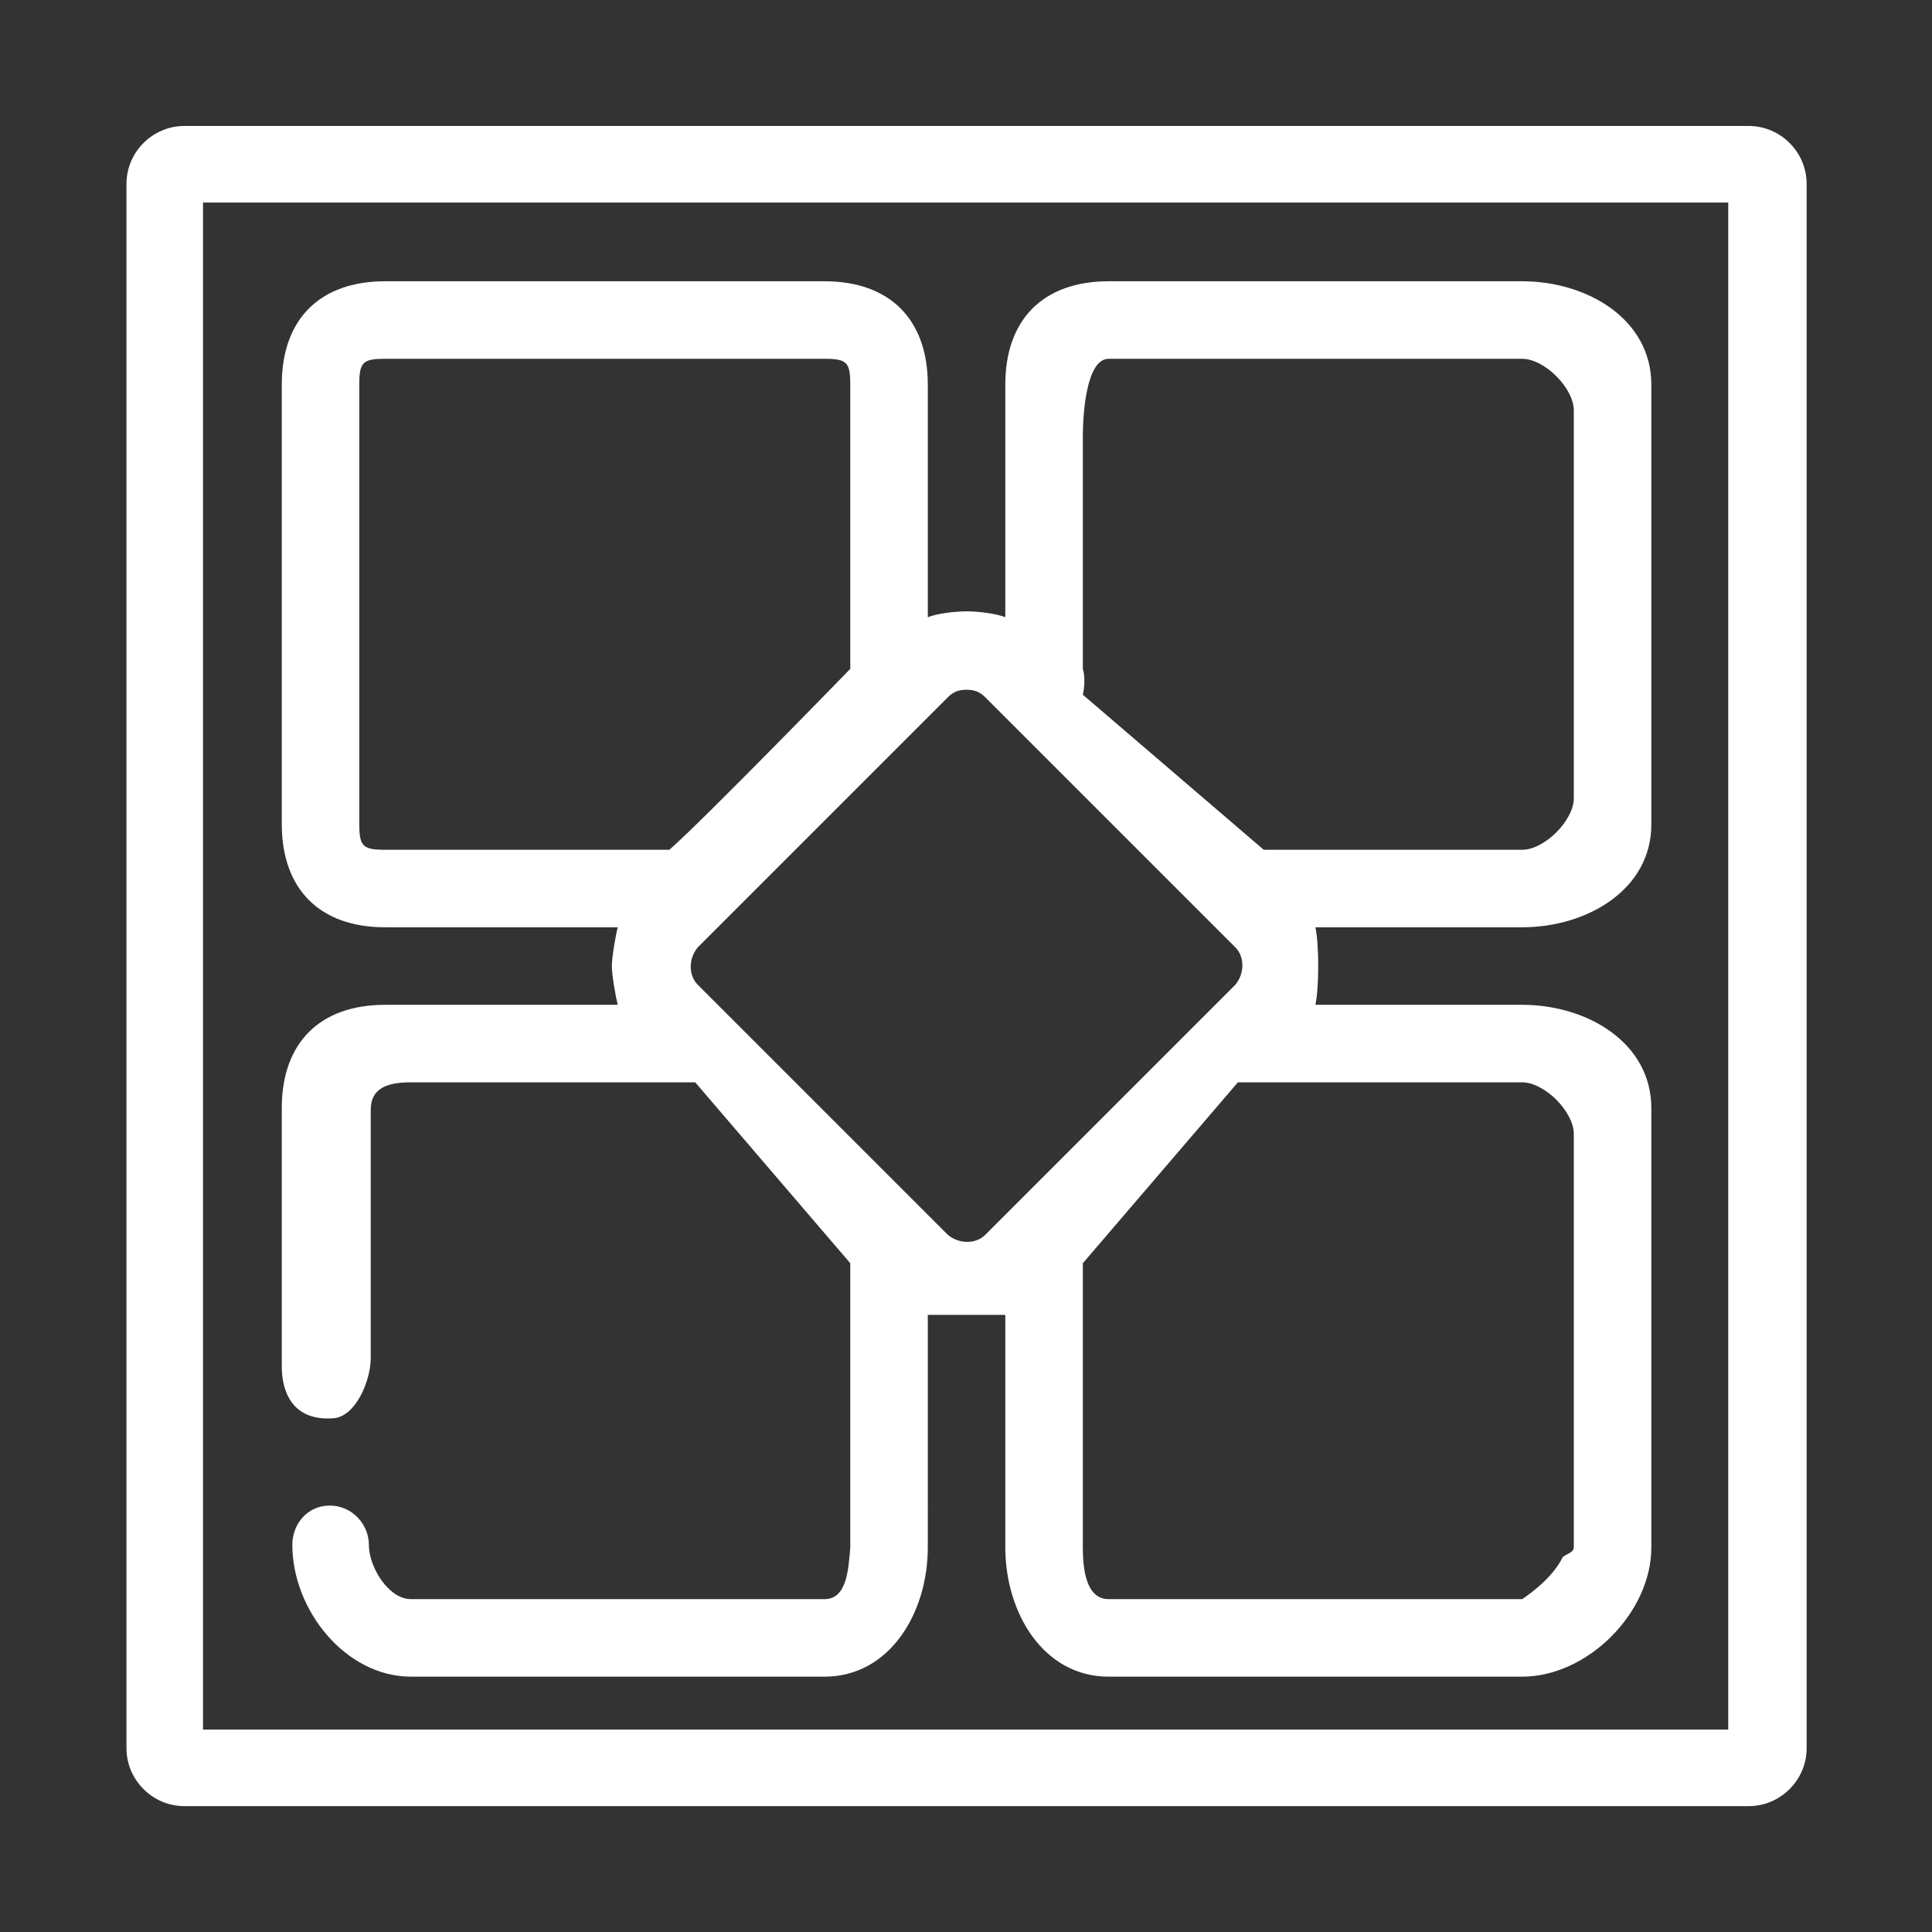 <?xml version="1.0" standalone="no"?><!DOCTYPE svg PUBLIC "-//W3C//DTD SVG 1.1//EN" "http://www.w3.org/Graphics/SVG/1.1/DTD/svg11.dtd"><svg t="1488465869177" class="icon" style="" viewBox="0 0 1024 1024" version="1.1" xmlns="http://www.w3.org/2000/svg" p-id="26007" xmlns:xlink="http://www.w3.org/1999/xlink" width="100" height="100"><rect x="0" y="0" width="1024" height="1024" fill="#333333" stroke="none"/><defs><style type="text/css"></style></defs><path d="M176.74 751.707c11.842-0.866 19.759-20.022 19.759-31.894V588.214c0-11.873 9.455-14.557 21.33-14.557H368.486l82.178 95.873v150.657c-0.992 11.873-1.823 27.392-13.697 27.392H217.828c-11.873 0-22.319-16.946-22.319-28.819 0-10.885-8.906-20.779-20.779-20.779-11.873 0-19.789 9.895-19.789 20.779 0 34.631 28.255 69.908 62.886 69.908H436.966c34.632 0 54.785-33.849 54.785-68.481V696.922h41.088v123.265c0 34.632 20.153 68.481 54.786 68.481h219.137c34.632 0 68.481-33.849 68.481-68.481V587.353c0-34.632-33.849-54.785-68.481-54.785H697.192c1.979-8.905 1.979-32.183 0-41.088h109.569c34.666-0.002 68.662-20.163 68.481-54.786v-232.833c0-34.632-33.849-54.785-68.481-54.785H587.623c-34.632 0-54.786 20.153-54.786 54.785v123.264c-4.948-1.977-14.607-3.101-20.544-3.101-5.936 0-15.595 1.124-20.544 3.101V203.862c0-34.632-20.153-54.785-54.785-54.785h-232.833c-34.632 0-54.784 20.153-54.784 54.785v232.833c0 34.632 20.152 54.786 54.784 54.786h123.265c-0.99 3.957-3.101 15.596-3.101 20.544 0 4.947 2.111 16.585 3.101 20.544H204.132c-34.632 0-54.784 20.152-54.784 54.785v136.961c0 10.884 3.962 29.105 27.392 27.393z m630.02-178.05c11.873 0 27.392 15.519 27.392 27.392v219.138c0 2.969-5.185 3.724-6.061 5.497-6.02 12.168-21.331 21.895-21.331 21.895H587.623c-11.874 0-13.697-15.518-13.697-27.392V669.53l82.178-95.873h150.656zM573.926 354.52V231.254c0-11.873 1.823-41.088 13.697-41.088h219.137c11.873 0 27.392 15.518 27.392 27.393v205.441c0 11.873-15.518 27.392-27.392 27.392H669.8l-95.874-82.178c1.887-8.468 0-13.694 0-13.694z m-71.526 15.021c2.968-2.969 5.936-3.957 9.894-3.957 3.958 0 6.927 0.99 9.895 3.957L654.777 502.13c4.948 4.947 4.948 13.851 0 19.79L522.189 654.509c-4.948 4.947-13.852 4.947-19.789 0L369.812 521.92c-4.947-4.947-4.947-13.854 0-19.79l132.589-132.589z m-298.268 80.851c-11.873 0-13.696-1.823-13.696-13.697v-232.833c0-11.874 1.823-13.696 13.696-13.696H436.966c11.874 0 13.697 1.821 13.697 13.696v150.657s-77.749 80.036-95.874 95.873H204.132z m722.749-383.627H97.708c-16.821 0-30.673 13.851-30.673 30.673v829.173c0 16.821 13.851 30.673 30.673 30.673h829.173c16.82 0 30.673-13.851 30.673-30.673V97.439c0-16.821-13.852-30.674-30.673-30.674zM915.996 916.717H107.603V107.334H915.996v809.383z" p-id="26008" fill="#ffffff"></path></svg>